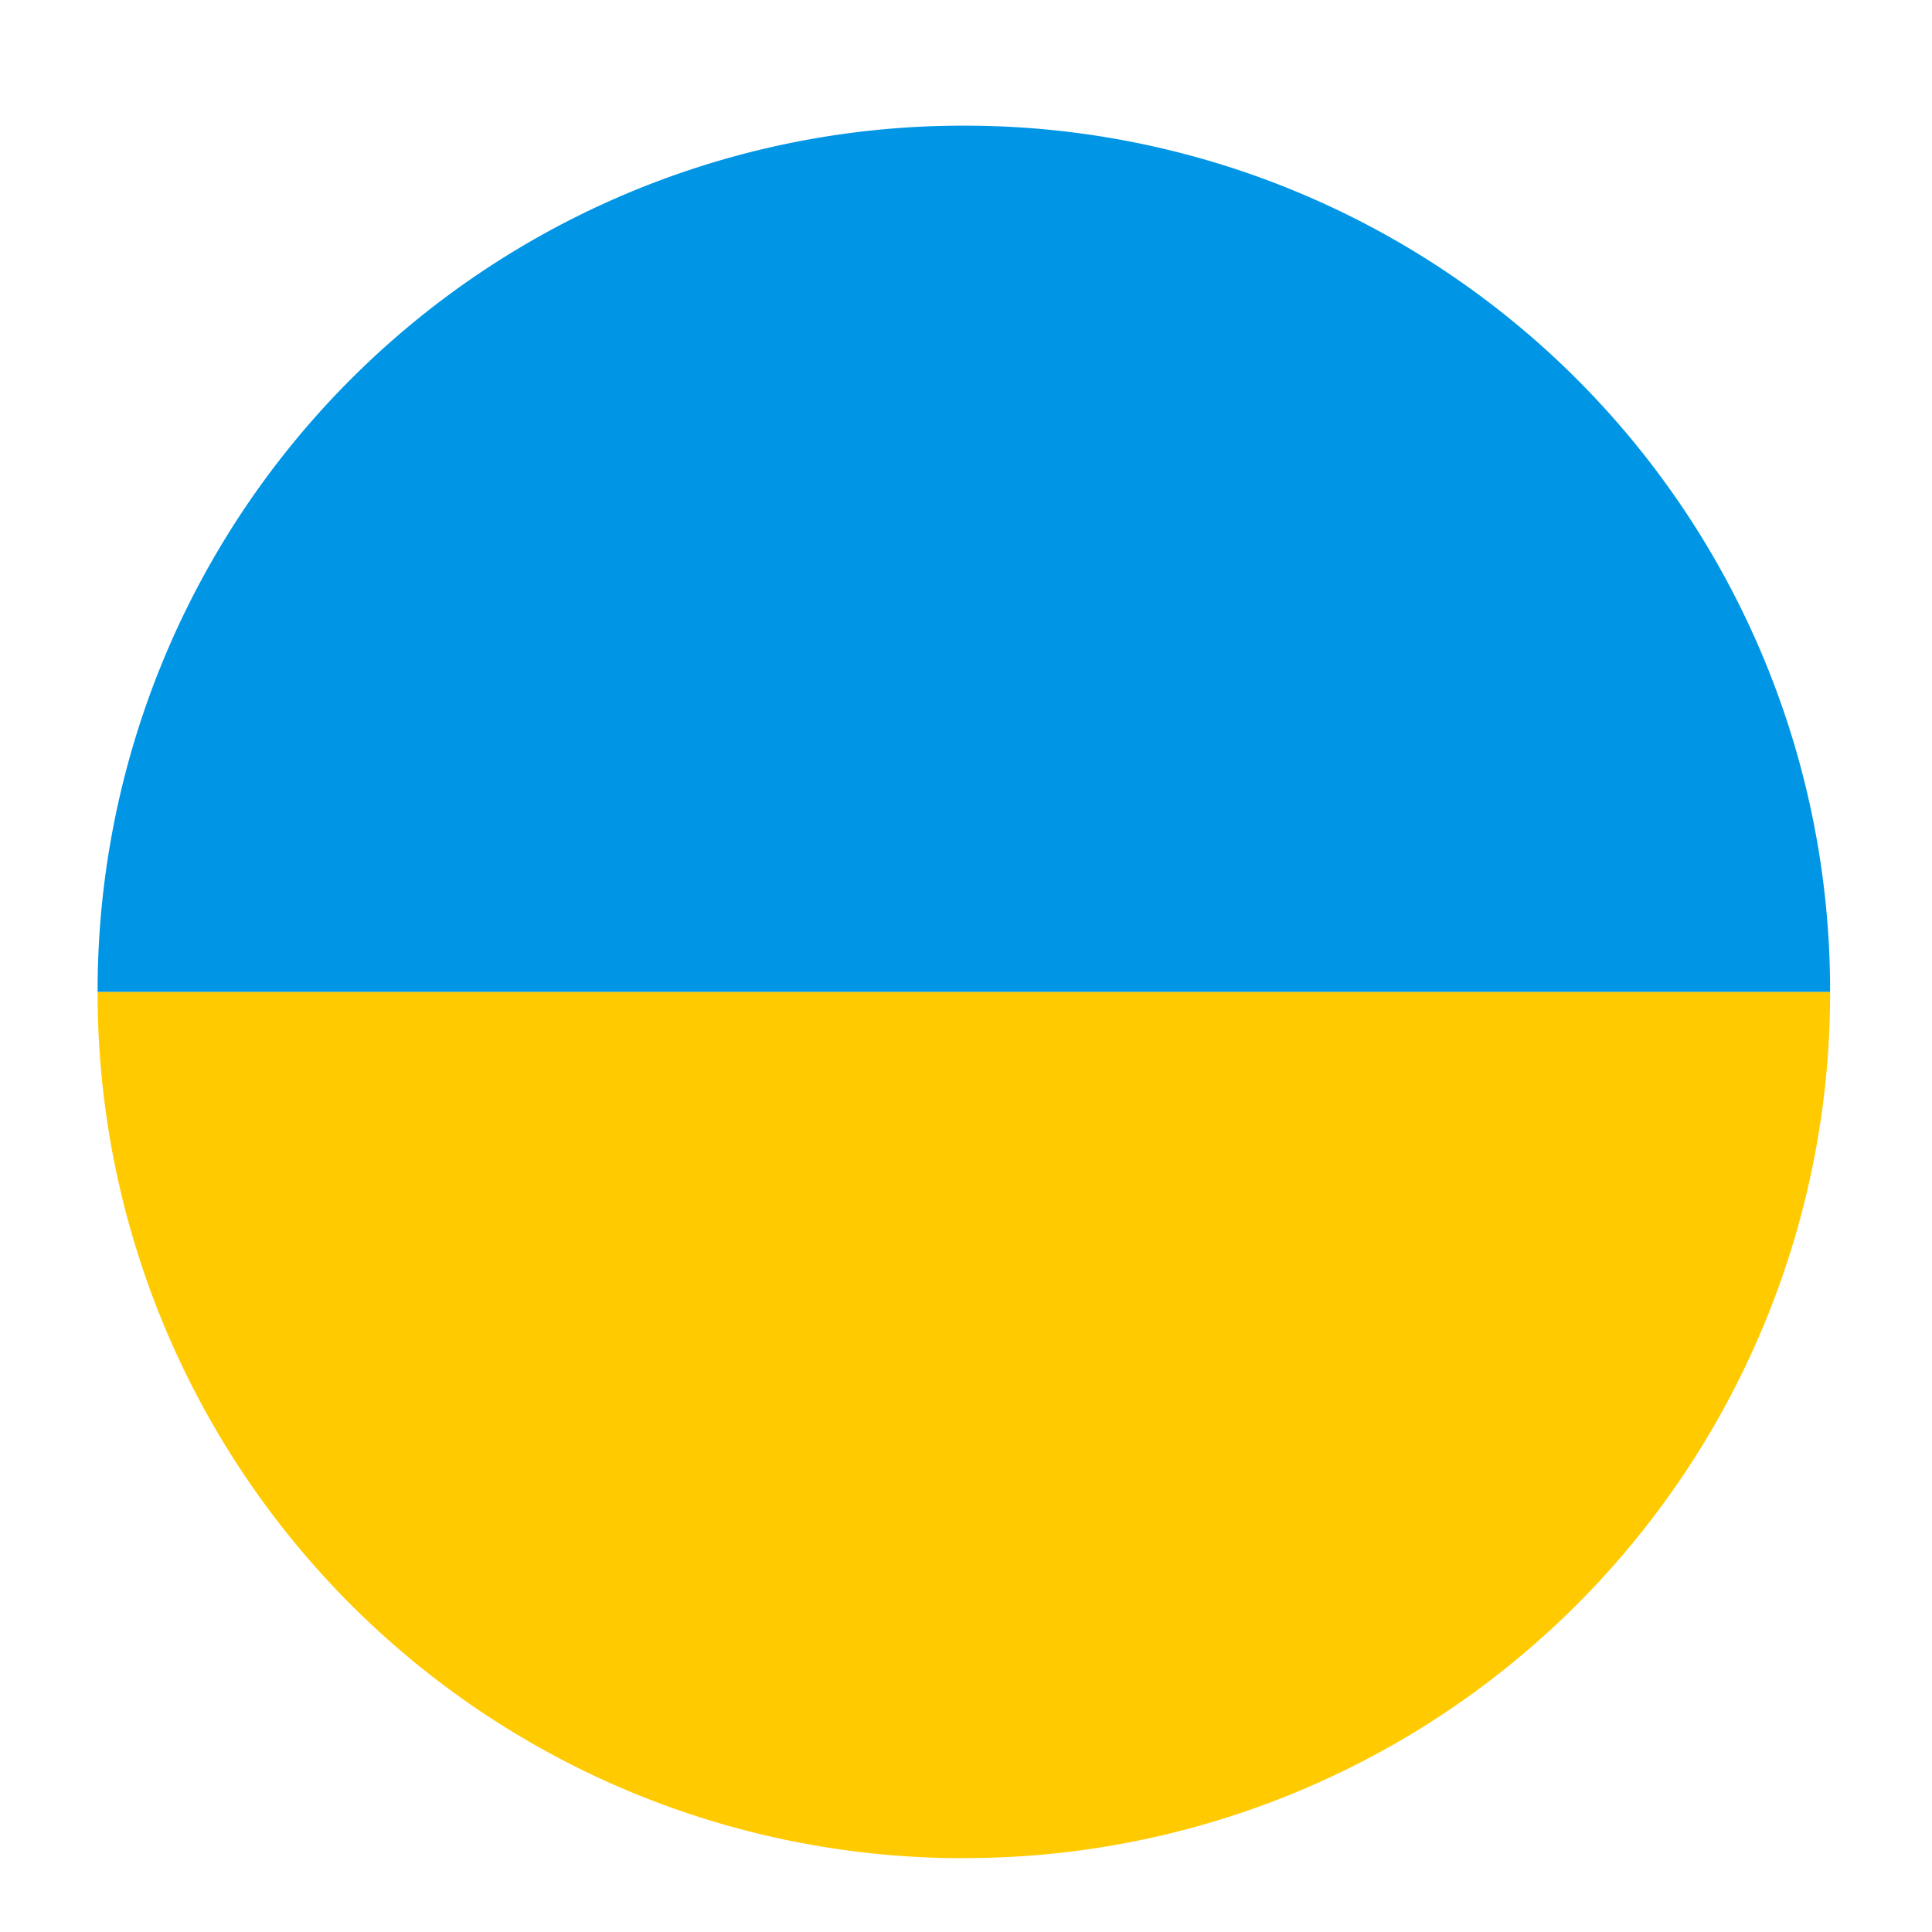 <svg width="23" height="23" fill="none" xmlns="http://www.w3.org/2000/svg"><g clip-path="url(#clip0_680_441)"><path d="M11.475 22.12a10.299 10.299 0 0010.312-10.312H1.162a10.299 10.299 0 0010.313 10.313z" fill="#FFCA00"/><path d="M11.475 1.496A10.299 10.299 0 001.162 11.808h20.625A10.299 10.299 0 0011.475 1.496z" fill="#0095E5"/></g><defs><clipPath id="clip0_680_441"><path fill="#fff" transform="translate(.475 .808)" d="M0 0h22v22H0z"/></clipPath></defs></svg>
